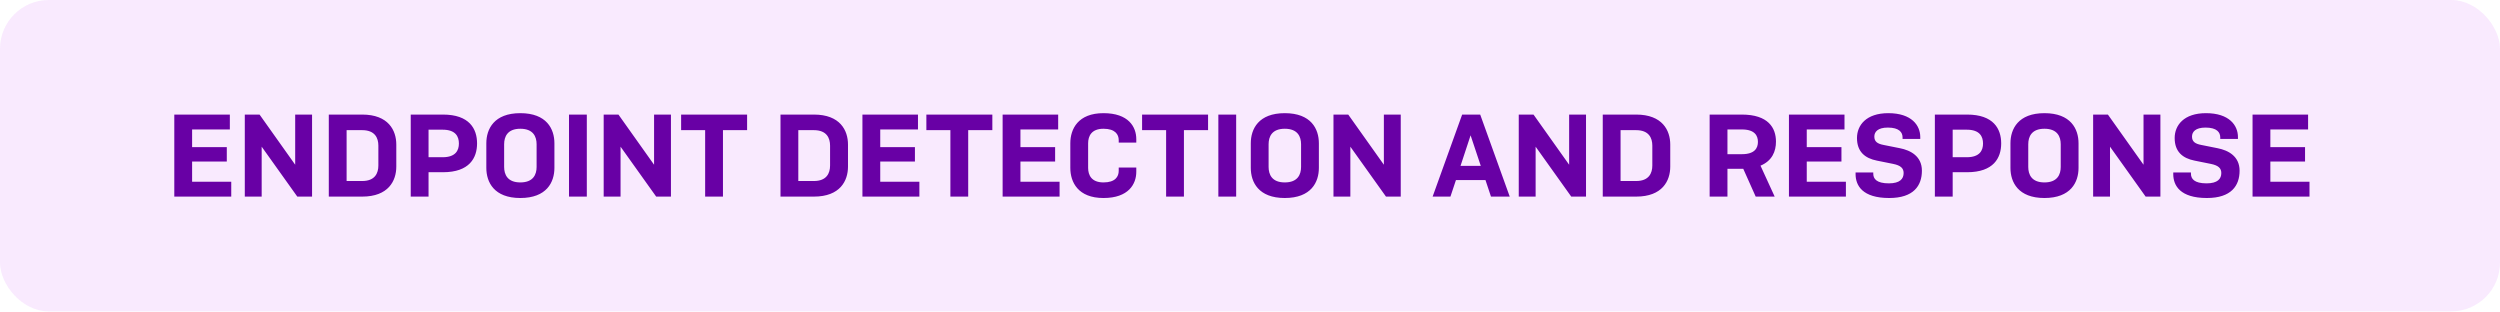 <svg width="256" height="32" viewBox="0 0 256 32" fill="none" xmlns="http://www.w3.org/2000/svg">
<rect width="256" height="31.887" rx="5" fill="#F7E4FE" fill-opacity="0.8"/>
<path d="M17.848 20.132V11.732H23.536V13.256H19.672V15.068H23.224V16.544H19.672V18.608H23.68V20.132H17.848ZM30.443 20.132L26.795 15.02V20.132H25.067V11.732H26.579L30.227 16.868V11.732H31.955V20.132H30.443ZM33.669 20.132V11.732H37.089C39.777 11.732 40.581 13.352 40.581 14.804V17.06C40.581 18.512 39.777 20.132 37.089 20.132H33.669ZM35.493 18.536H37.089C38.397 18.536 38.745 17.732 38.745 16.952V14.912C38.745 14.132 38.397 13.328 37.089 13.328H35.493V18.536ZM45.359 17.636H43.883V20.132H42.059V11.732H45.359C48.071 11.732 48.851 13.196 48.851 14.684C48.851 16.172 48.071 17.636 45.359 17.636ZM45.323 13.28H43.883V16.1H45.323C46.667 16.1 46.991 15.392 46.991 14.696C46.991 13.988 46.667 13.28 45.323 13.28ZM53.28 20.276C50.592 20.276 49.8 18.656 49.8 17.192V14.672C49.8 13.208 50.592 11.588 53.28 11.588C55.98 11.588 56.772 13.208 56.772 14.672V17.192C56.772 18.656 55.98 20.276 53.28 20.276ZM53.28 18.68C54.612 18.68 54.948 17.864 54.948 17.096V14.768C54.948 14 54.612 13.184 53.28 13.184C51.96 13.184 51.624 14 51.624 14.768V17.096C51.624 17.864 51.96 18.68 53.28 18.68ZM60.09 11.732V20.132H58.266V11.732H60.09ZM67.193 20.132L63.545 15.02V20.132H61.817V11.732H63.329L66.977 16.868V11.732H68.705V20.132H67.193ZM76.503 13.328H74.031V20.132H72.207V13.328H69.747V11.732H76.503V13.328ZM79.923 20.132V11.732H83.343C86.031 11.732 86.835 13.352 86.835 14.804V17.06C86.835 18.512 86.031 20.132 83.343 20.132H79.923ZM81.747 18.536H83.343C84.651 18.536 84.999 17.732 84.999 16.952V14.912C84.999 14.132 84.651 13.328 83.343 13.328H81.747V18.536ZM88.313 20.132V11.732H94.001V13.256H90.137V15.068H93.689V16.544H90.137V18.608H94.145V20.132H88.313ZM101.616 13.328H99.144V20.132H97.32V13.328H94.86V11.732H101.616V13.328ZM102.669 20.132V11.732H108.357V13.256H104.493V15.068H108.045V16.544H104.493V18.608H108.501V20.132H102.669ZM114.557 17.156H116.357V17.588C116.357 18.848 115.565 20.276 112.997 20.276C110.393 20.276 109.601 18.656 109.601 17.192V14.672C109.601 13.208 110.393 11.588 112.997 11.588C115.565 11.588 116.357 12.992 116.357 14.252V14.6H114.557V14.348C114.557 13.784 114.209 13.184 112.997 13.184C111.761 13.184 111.425 13.94 111.425 14.672V17.192C111.425 17.924 111.761 18.68 112.997 18.68C114.209 18.68 114.557 18.08 114.557 17.492V17.156ZM123.706 13.328H121.234V20.132H119.41V13.328H116.95V11.732H123.706V13.328ZM126.583 11.732V20.132H124.759V11.732H126.583ZM131.561 20.276C128.873 20.276 128.081 18.656 128.081 17.192V14.672C128.081 13.208 128.873 11.588 131.561 11.588C134.261 11.588 135.053 13.208 135.053 14.672V17.192C135.053 18.656 134.261 20.276 131.561 20.276ZM131.561 18.68C132.893 18.68 133.229 17.864 133.229 17.096V14.768C133.229 14 132.893 13.184 131.561 13.184C130.241 13.184 129.905 14 129.905 14.768V17.096C129.905 17.864 130.241 18.68 131.561 18.68ZM141.924 20.132L138.276 15.02V20.132H136.548V11.732H138.06L141.708 16.868V11.732H143.436V20.132H141.924ZM151.633 16.988L150.589 13.856L149.557 16.988H151.633ZM152.677 20.132L152.113 18.44H149.089L148.525 20.132H146.701L149.725 11.732H151.573L154.597 20.132H152.677ZM160.896 20.132L157.248 15.02V20.132H155.52V11.732H157.032L160.68 16.868V11.732H162.408V20.132H160.896ZM164.122 20.132V11.732H167.542C170.23 11.732 171.034 13.352 171.034 14.804V17.06C171.034 18.512 170.23 20.132 167.542 20.132H164.122ZM165.946 18.536H167.542C168.85 18.536 169.198 17.732 169.198 16.952V14.912C169.198 14.132 168.85 13.328 167.542 13.328H165.946V18.536ZM178.367 13.256H176.891V15.788H178.367C179.699 15.788 180.011 15.152 180.011 14.528C180.011 13.904 179.699 13.256 178.367 13.256ZM178.511 17.288H176.891V20.132H175.067V11.732H178.355C181.067 11.732 181.859 13.088 181.859 14.504C181.859 15.5 181.463 16.472 180.275 16.964L181.727 20.132H179.783L178.511 17.288ZM183.188 20.132V11.732H188.876V13.256H185.012V15.068H188.564V16.544H185.012V18.608H189.02V20.132H183.188ZM196.635 14.228H194.823V14.072C194.823 13.556 194.487 13.064 193.311 13.064C192.279 13.064 191.931 13.508 191.931 13.988C191.931 14.504 192.255 14.72 192.867 14.84L194.547 15.176C195.651 15.392 196.803 16.004 196.803 17.48C196.803 19.016 195.951 20.276 193.455 20.276C190.719 20.276 190.011 19.004 190.011 17.828V17.66H191.823V17.792C191.823 18.296 192.147 18.776 193.419 18.776C194.559 18.776 194.931 18.308 194.931 17.72C194.931 17.228 194.631 16.94 193.863 16.784L192.195 16.448C190.983 16.208 190.155 15.548 190.155 14.132C190.155 12.824 191.103 11.588 193.359 11.588C195.759 11.588 196.635 12.848 196.635 14.036V14.228ZM201.43 17.636H199.954V20.132H198.13V11.732H201.43C204.142 11.732 204.922 13.196 204.922 14.684C204.922 16.172 204.142 17.636 201.43 17.636ZM201.394 13.28H199.954V16.1H201.394C202.738 16.1 203.062 15.392 203.062 14.696C203.062 13.988 202.738 13.28 201.394 13.28ZM209.35 20.276C206.662 20.276 205.87 18.656 205.87 17.192V14.672C205.87 13.208 206.662 11.588 209.35 11.588C212.05 11.588 212.842 13.208 212.842 14.672V17.192C212.842 18.656 212.05 20.276 209.35 20.276ZM209.35 18.68C210.682 18.68 211.018 17.864 211.018 17.096V14.768C211.018 14 210.682 13.184 209.35 13.184C208.03 13.184 207.694 14 207.694 14.768V17.096C207.694 17.864 208.03 18.68 209.35 18.68ZM219.713 20.132L216.065 15.02V20.132H214.337V11.732H215.849L219.497 16.868V11.732H221.225V20.132H219.713ZM229.166 14.228H227.354V14.072C227.354 13.556 227.018 13.064 225.842 13.064C224.81 13.064 224.462 13.508 224.462 13.988C224.462 14.504 224.786 14.72 225.398 14.84L227.078 15.176C228.182 15.392 229.334 16.004 229.334 17.48C229.334 19.016 228.482 20.276 225.986 20.276C223.25 20.276 222.542 19.004 222.542 17.828V17.66H224.354V17.792C224.354 18.296 224.678 18.776 225.95 18.776C227.09 18.776 227.462 18.308 227.462 17.72C227.462 17.228 227.162 16.94 226.394 16.784L224.726 16.448C223.514 16.208 222.686 15.548 222.686 14.132C222.686 12.824 223.634 11.588 225.89 11.588C228.29 11.588 229.166 12.848 229.166 14.036V14.228ZM230.661 20.132V11.732H236.349V13.256H232.485V15.068H236.037V16.544H232.485V18.608H236.493V20.132H230.661Z" fill="#6800A5"/>
</svg>
